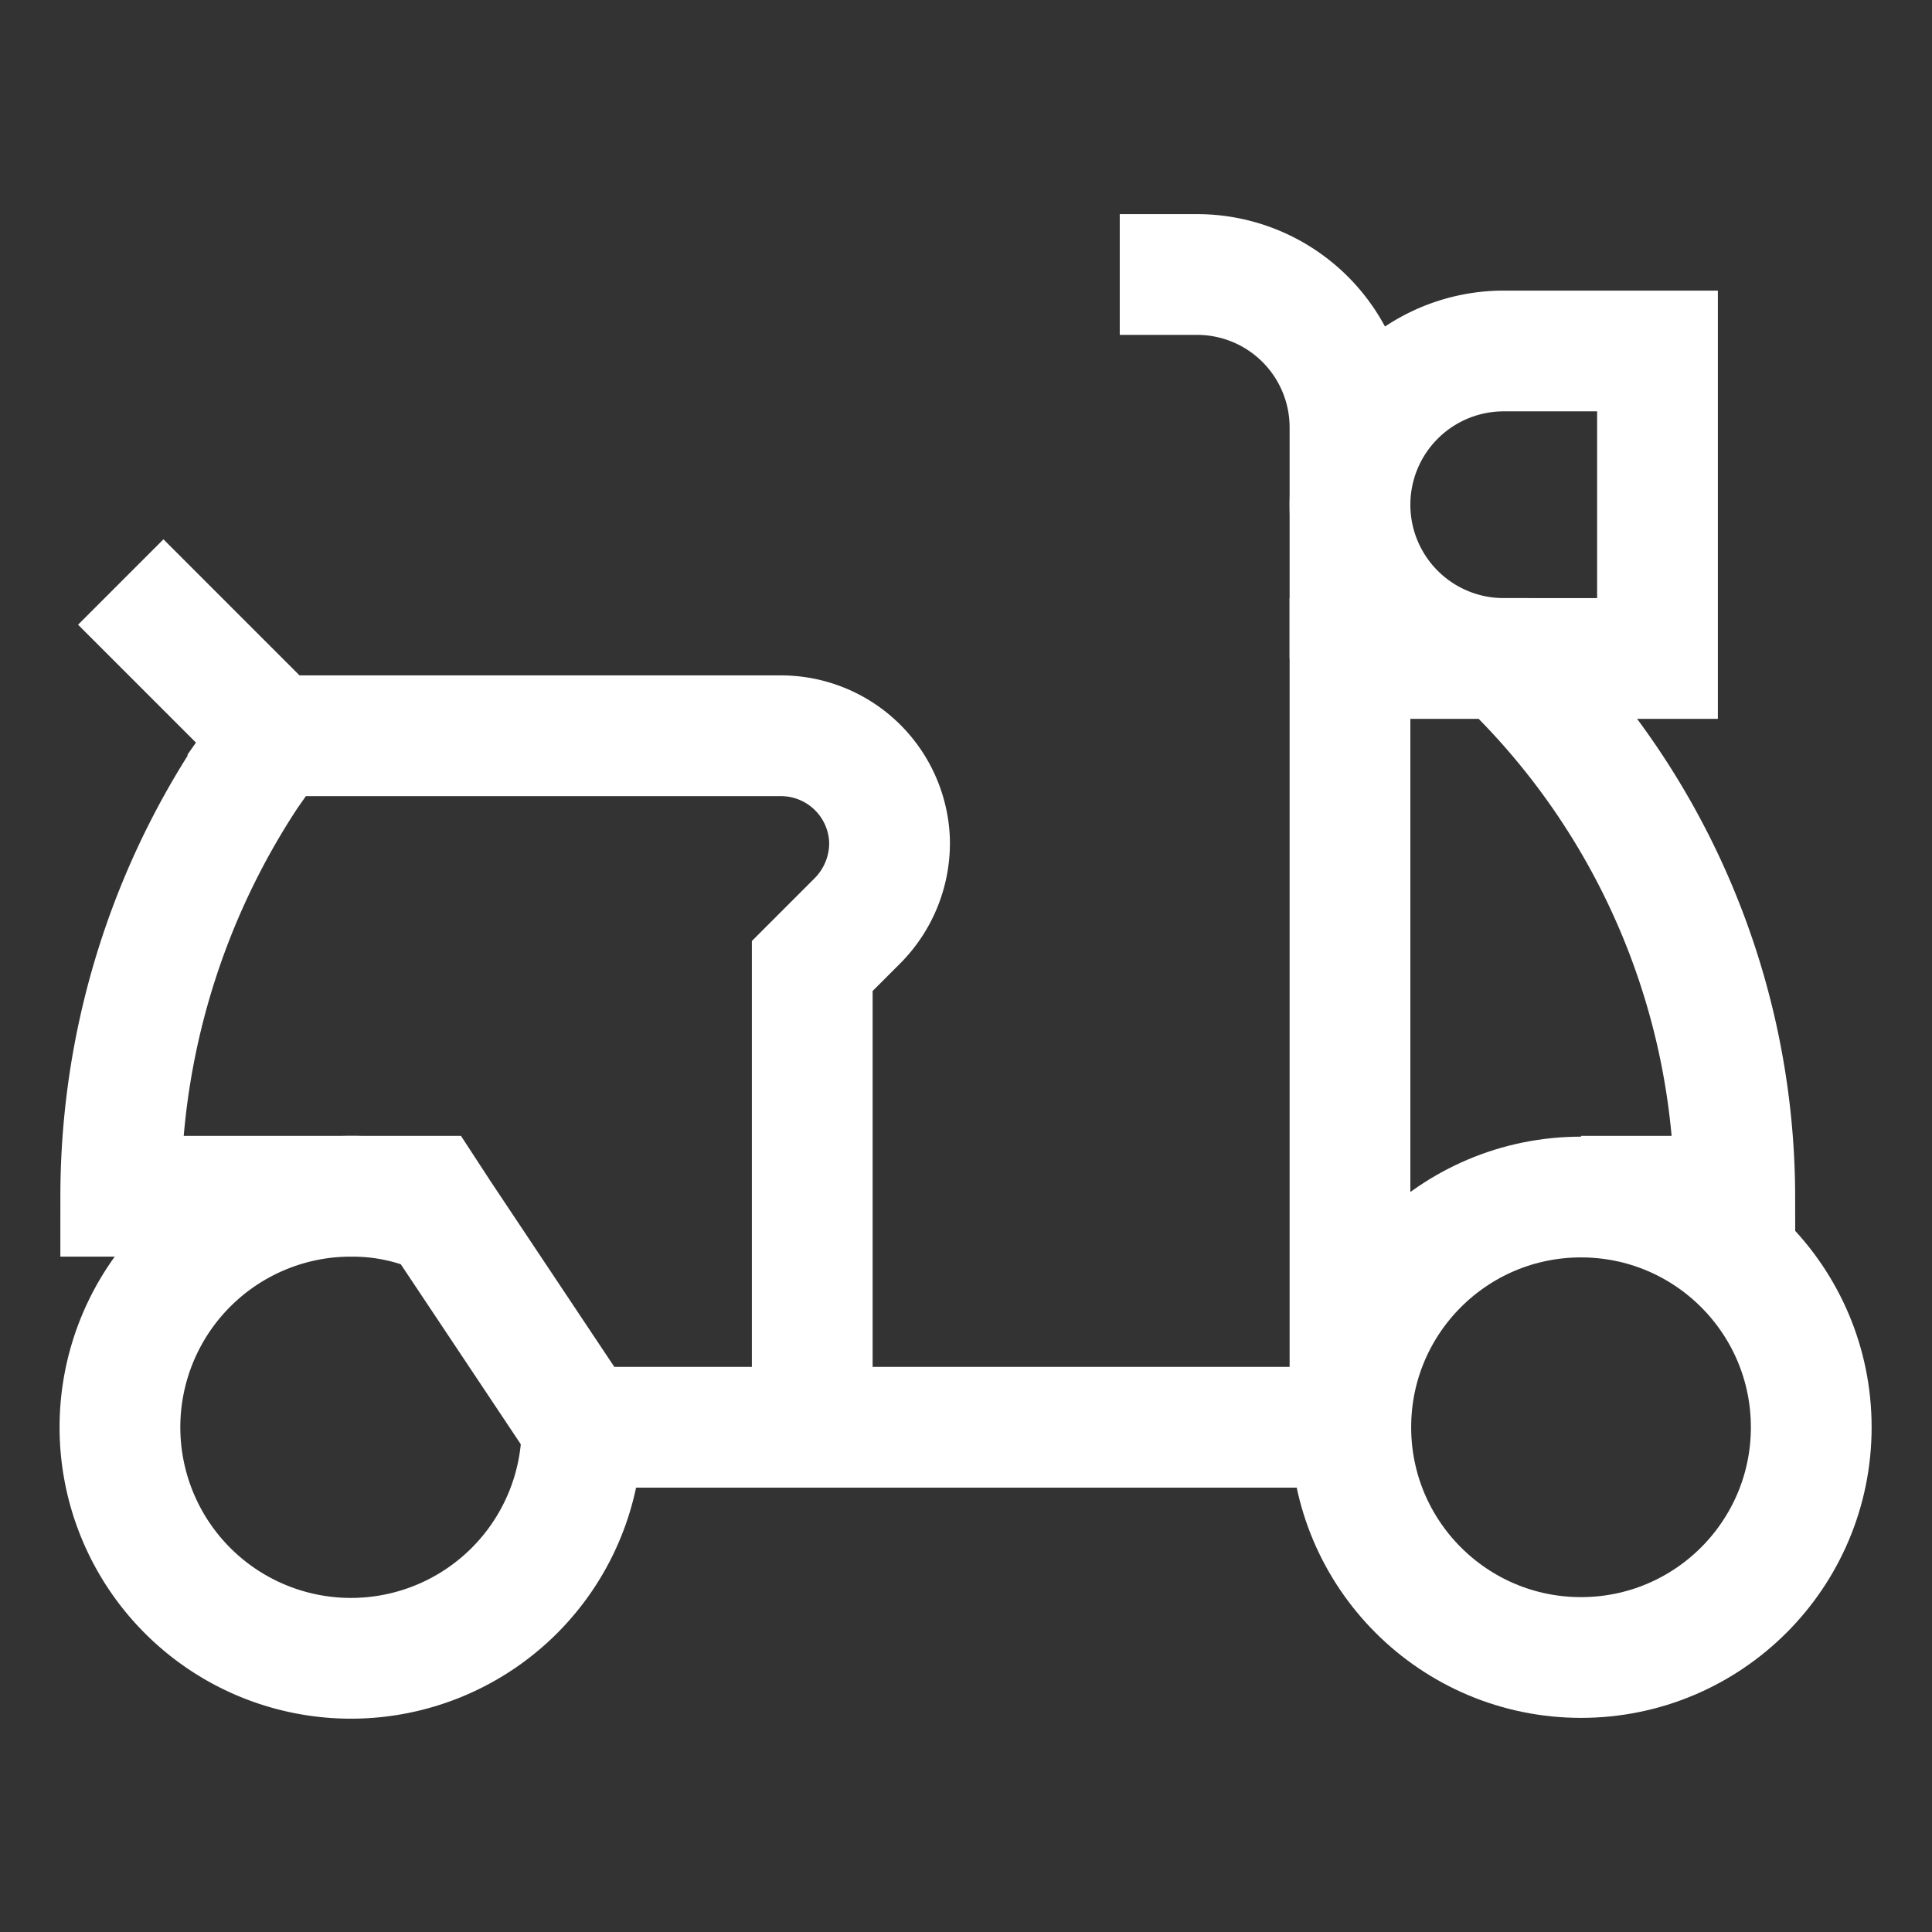 <svg id="Layer_1" data-name="Layer 1" xmlns="http://www.w3.org/2000/svg" viewBox="0 0 24 24" stroke-width="1.5" width="48" height="48" color="#FFFFFF"><rect x="0" y="0" width="24" height="24" fill="#333333" stroke="none"/><defs><style>.cls-637b87aff95e86b59c57a1d1-1{fill:none;stroke:currentColor;stroke-miterlimit:10;}</style></defs><path class="cls-637b87aff95e86b59c57a1d1-1" d="M5.47,15.09a2.72,2.72,0,0,0-1.11-.23,2.87,2.87,0,1,0,2.87,2.87"></path><circle class="cls-637b87aff95e86b59c57a1d1-1" cx="19.64" cy="17.73" r="2.86"></circle><path class="cls-637b87aff95e86b59c57a1d1-1" d="M16.77,17.73V8.18h1.91l.16.16a9.24,9.24,0,0,1,2.71,6.52H19.64"></path><path class="cls-637b87aff95e86b59c57a1d1-1" d="M18.68,4.36h1.91a0,0,0,0,1,0,0V8.18a0,0,0,0,1,0,0H18.68a1.91,1.91,0,0,1-1.91-1.91v0A1.91,1.91,0,0,1,18.68,4.36Z"></path><path class="cls-637b87aff95e86b59c57a1d1-1" d="M13.91,3.41h.95a1.9,1.9,0,0,1,1.91,1.91V8.18"></path><line class="cls-637b87aff95e86b59c57a1d1-1" x1="1.5" y1="7.23" x2="3.41" y2="9.14"></line><path class="cls-637b87aff95e86b59c57a1d1-1" d="M10.09,17.73V12l.56-.56a1.37,1.37,0,0,0,.4-1A1.35,1.35,0,0,0,9.7,9.14H3.41l-.33.47A9.52,9.52,0,0,0,1.5,14.86H5.32l.15.23,1.76,2.64h9.54"></path></svg>